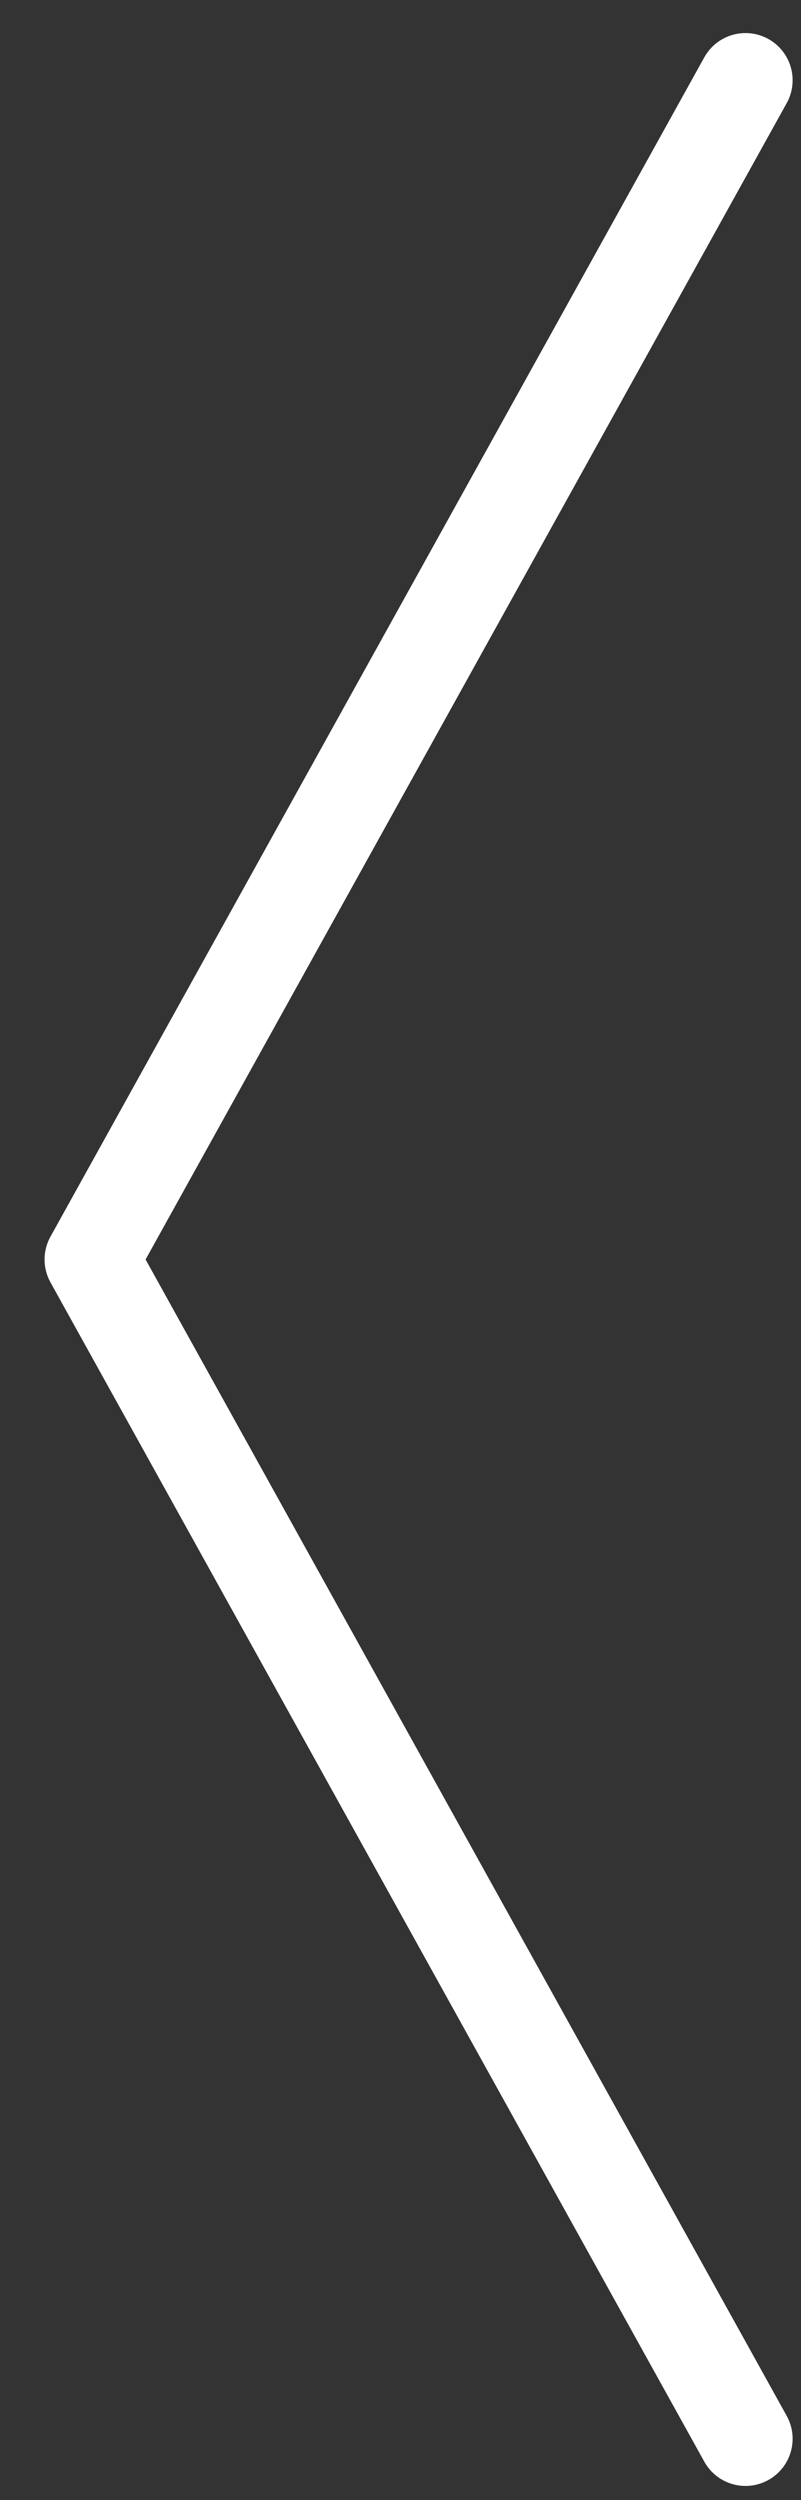 <svg width="17" height="53" xmlns="http://www.w3.org/2000/svg"><rect width="100%" height="100%" fill="#333333" stroke="none"/><path d="M15.822 1.701l-13.876 25 13.876 25" stroke="#FFFFFF" stroke-width="2" fill="none" fill-rule="evenodd" stroke-linecap="round" stroke-linejoin="round"/></svg>
